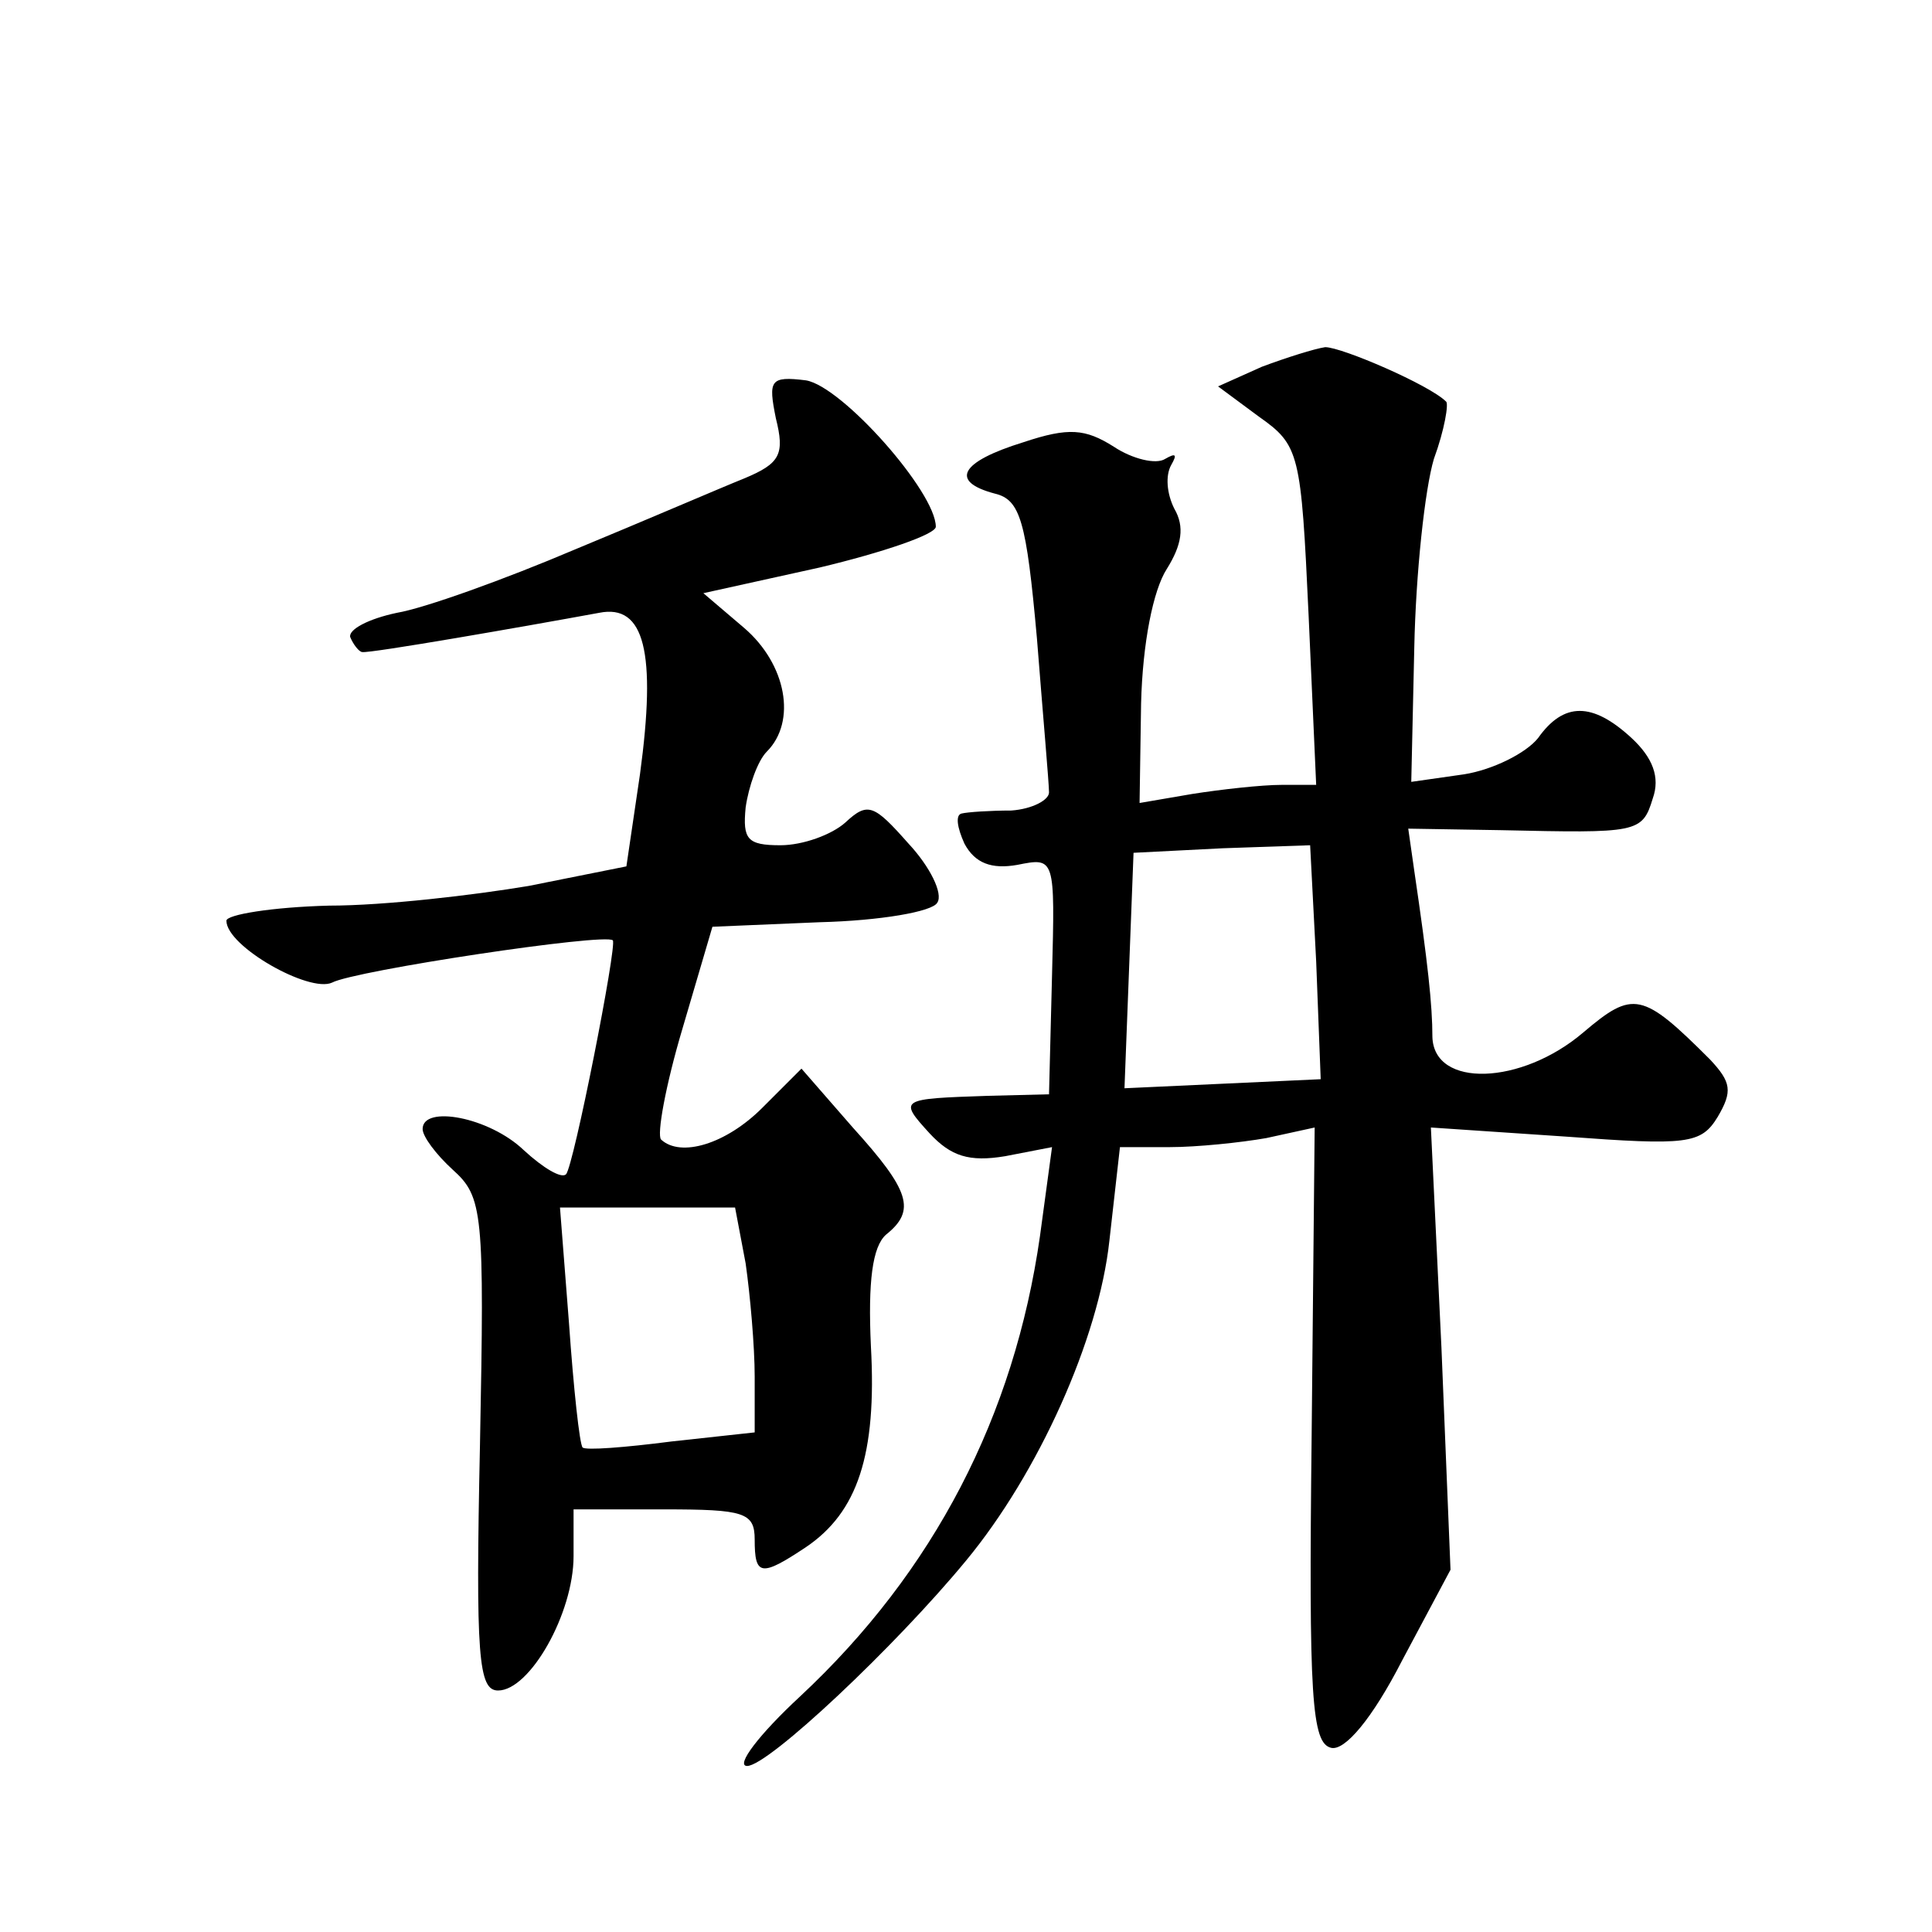 <?xml version="1.0" standalone="no"?>
<!DOCTYPE svg PUBLIC "-//W3C//DTD SVG 20010904//EN"
 "http://www.w3.org/TR/2001/REC-SVG-20010904/DTD/svg10.dtd">
<svg version="1.0" xmlns="http://www.w3.org/2000/svg"
 width="128pt" height="128pt" viewBox="0 0 128 128"
 preserveAspectRatio="xMidYMid meet">
<g transform="translate(0,128) scale(0.1,-0.1)"
fill="#0" stroke="none">
<path d="M836 1037 l-29 -13 27 -20 c27 -19 28 -24 33 -132 l5 -112 -23 0 c-13
0 -40 -3 -59 -6 l-35 -6 1 66 c1 40 8 75 17 89 10 16 12 28 5 40 -5 10 -6 22 -2
29 4 7 3 8 -4 4 -6 -4 -22 0 -34 8 -19 12 -30 13 -60 3 -42 -13 -49 -26 -19 -34
17 -4 21 -18 28 -96 4 -51 8 -96 8 -102 0 -5 -11 -11 -25 -12 -14 0 -29 -1 -33
-2 -4 -1 -3 -9 2 -20 7 -13 18 -17 35 -14 25 5 25 5 23 -73 l-2 -79 -40 -1 c-59
-2 -60 -2 -39 -25 14 -15 26 -19 50 -15 l31 6 -8 -59 c-17 -119 -70 -222 -159 -305
-27 -25 -43 -46 -35 -46 14 0 98 79 145 136 48 58 88 147 95 212 l7 62 33 0 c18
0 47 3 64 6 l32 7 -2 -204 c-2 -174 0 -204 13 -207 9 -2 27 19 47 58 l32 60 -6
147 -7 146 89 -6 c81 -6 90 -5 101 13 10 17 9 23 -5 38 -45 45 -51 46 -84 18 -41
-35 -99 -37 -100 -3 0 21 -3 49 -12 110 l-4 28 61 -1 c91 -2 94 -2 101 21 5 14
0 27 -14 40 -26 24 -45 24 -62 0 -8 -10 -30 -21 -49 -24 l-35 -5 2 89 c1 49 7 105
13 125 7 19 10 37 8 38 -11 11 -69 36 -80 36 -7 -1 -26 -7 -42 -13z m36 -394 l3
-78 -65 -3 -65 -3 3 78 3 78 59 3 58 2 4 -77z M514 1003 c6 -24 3 -30 -21 -40 -15
-6 -66 -28 -112 -47 -47 -20 -100 -39 -118 -42 -19 -4 -32 -11 -31 -16 2 -5 6 -10
8 -10 5 -1 108 17 157 26 30 6 38 -26 27 -107 l-9 -61 -65 -13 c-36 -6 -95 -13
-132 -13 -38 -1 -68 -6 -68 -10 0 -17 55 -48 70 -41 15 8 181 33 186 28 3 -3 -26
-150 -31 -155 -3 -3 -15 4 -28 16 -23 22 -67 30 -67 14 0 -5 9 -17 20 -27 20 -18
21 -28 18 -182 -3 -141 -1 -163 12 -163 21 0 50 51 50 89 l0 31 60 0 c53 0 60 -2
60 -20 0 -24 4 -25 34 -5 34 23 47 61 43 133 -2 43 1 66 10 74 20 16 16 29 -22
71 l-34 39 -26 -26 c-24 -24 -54 -33 -67 -21 -3 3 3 36 14 73 l20 68 71 3 c40 1
75 7 78 13 4 6 -5 24 -19 39 -23 26 -27 28 -42 14 -9 -8 -28 -15 -43 -15 -22 0
-25 4 -23 25 2 14 8 31 14 37 20 20 13 58 -15 82 l-27 23 77 17 c42 10 77 22 77
27 0 23 -62 93 -86 97 -24 3 -25 0 -20 -25z m-20 -560 c3 -21 6 -55 6 -75 l0 -37
-55 -6 c-31 -4 -57 -6 -59 -4 -2 2 -6 39 -9 82 l-6 77 58 0 58 0 7 -37z"/>
</g>
</svg>
